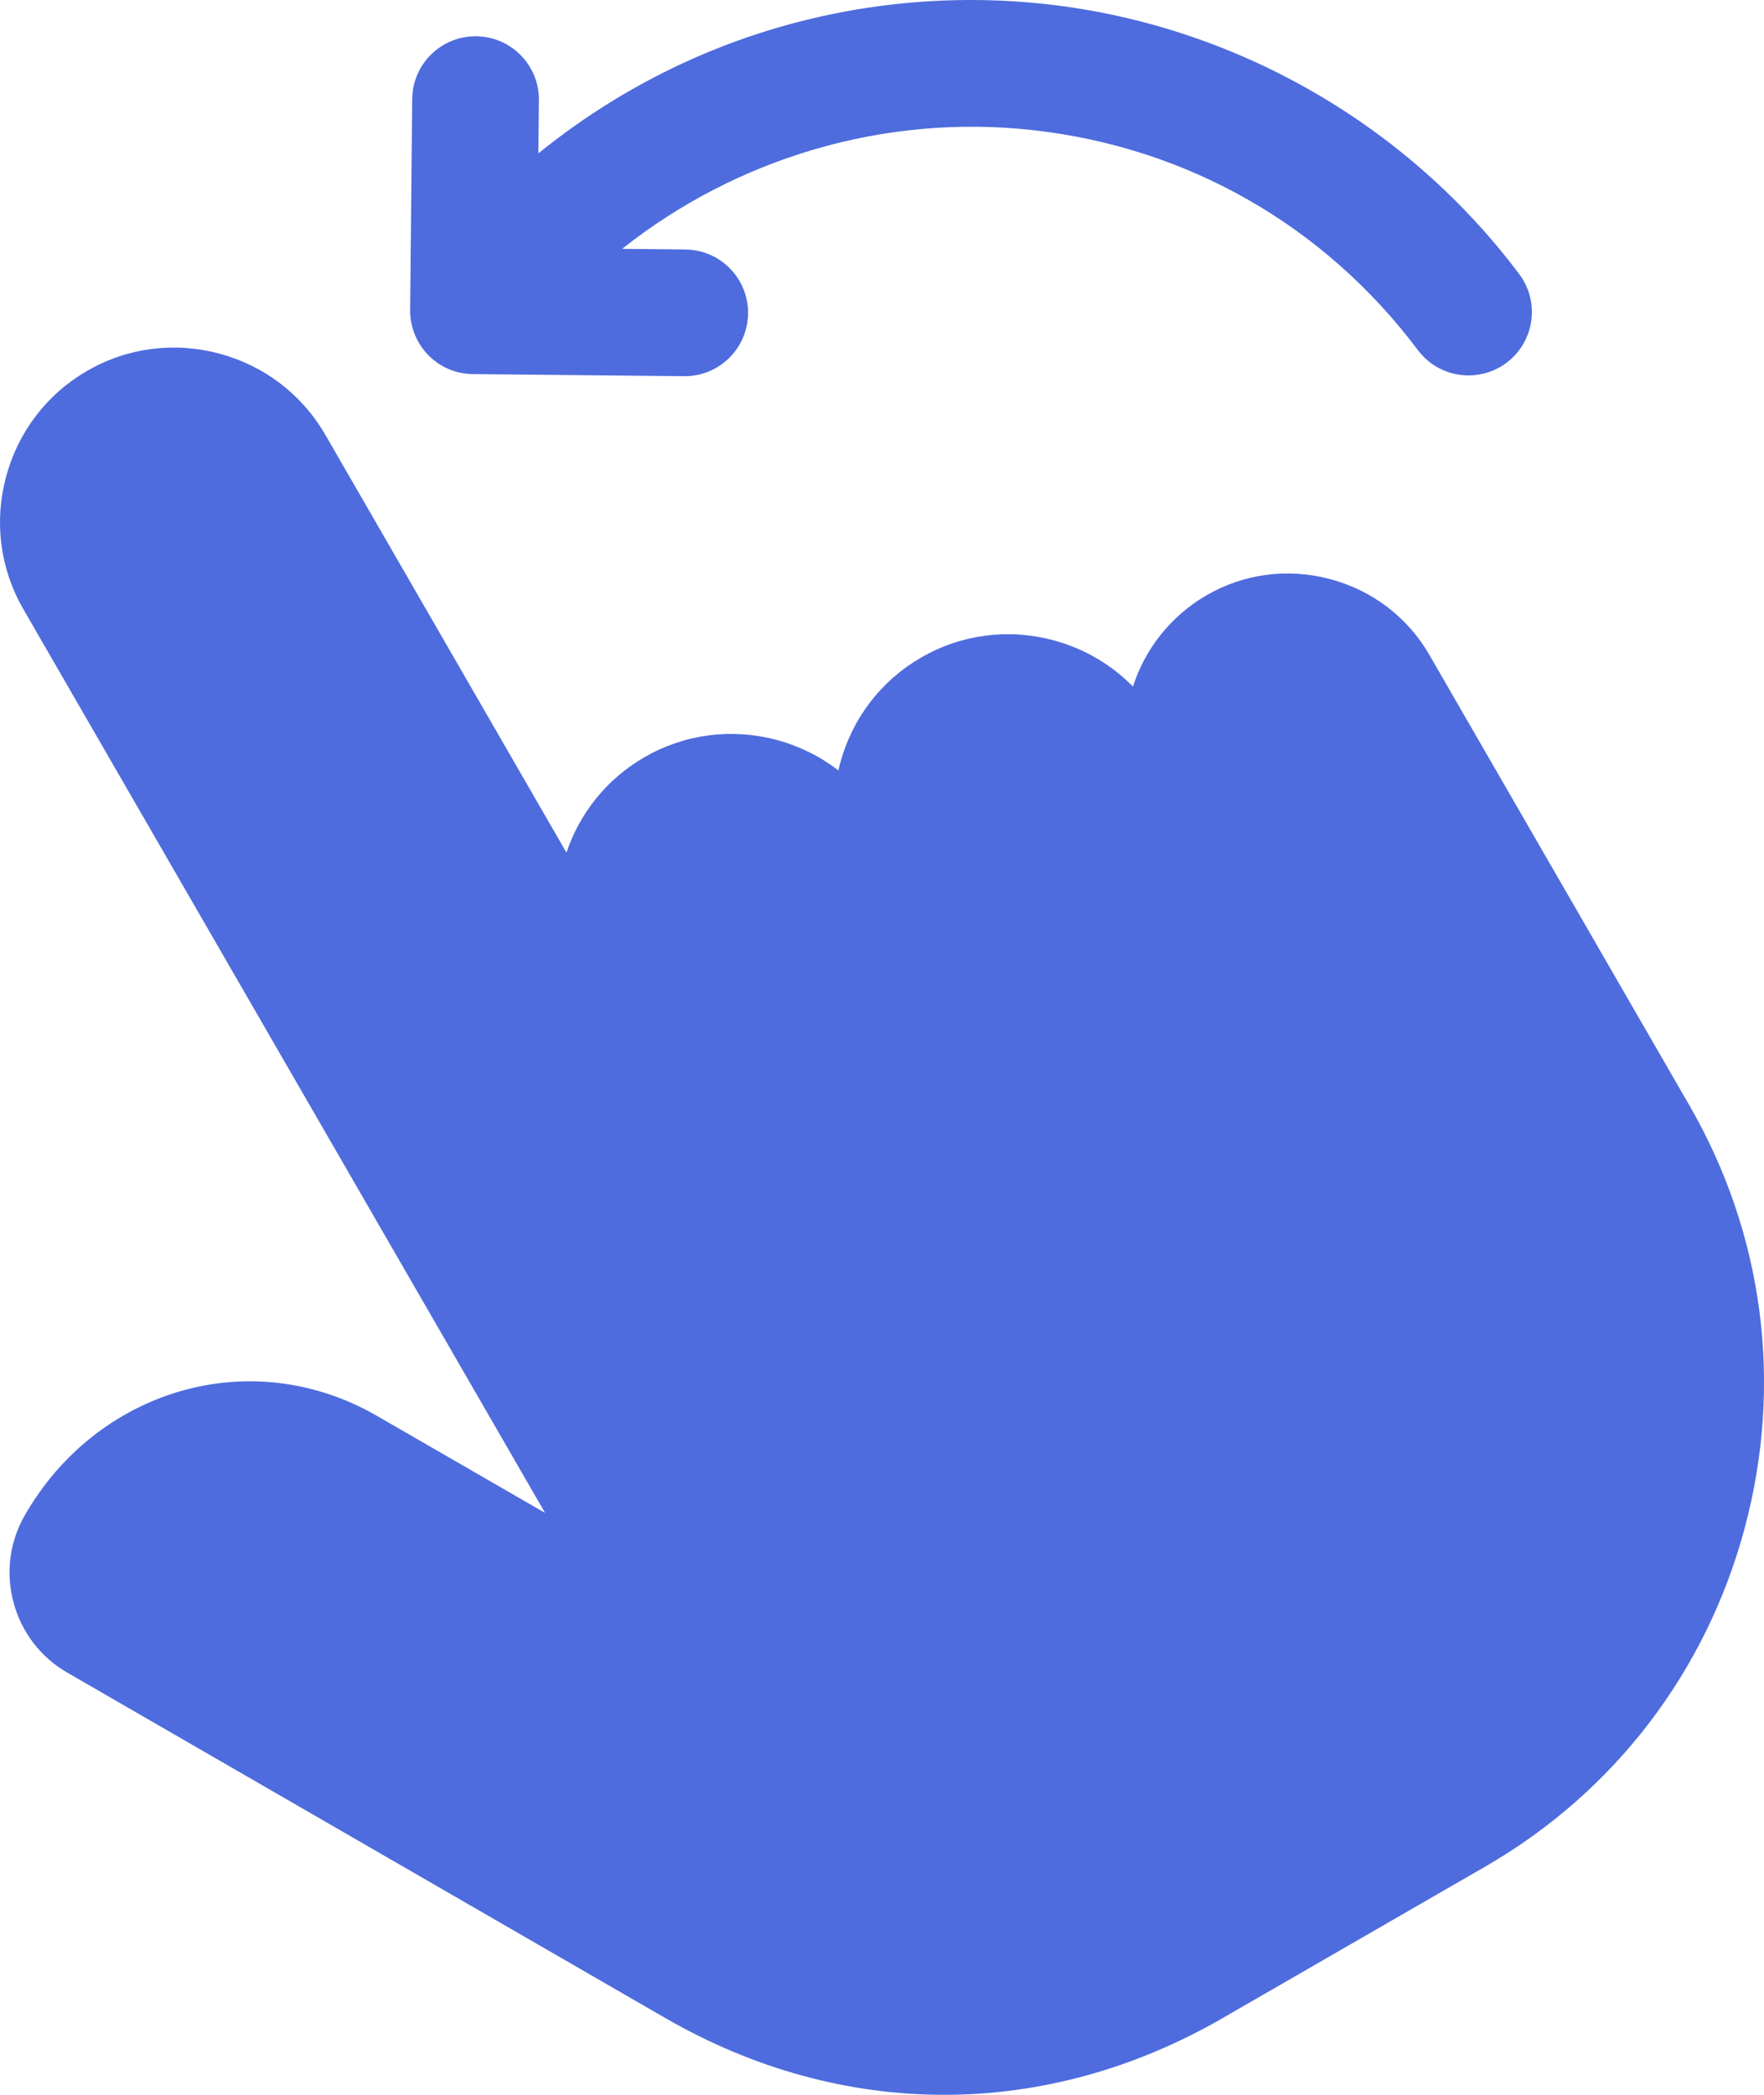 <?xml version="1.0" encoding="UTF-8"?> <svg xmlns="http://www.w3.org/2000/svg" width="16" height="19" viewBox="0 0 16 19" fill="none"><path d="M15.825 13.859C15.475 15.165 14.64 16.255 13.475 16.928L11.088 18.305C10.286 18.768 9.424 19 8.563 19C7.701 19 6.84 18.768 6.037 18.305L0.611 15.171C0.369 15.032 0.196 14.806 0.123 14.536C0.05 14.264 0.087 13.982 0.227 13.74C0.544 13.189 1.044 12.791 1.633 12.619C2.234 12.444 2.869 12.524 3.421 12.843L4.944 13.722L0.211 5.524C0.001 5.159 -0.055 4.734 0.055 4.324C0.165 3.916 0.426 3.574 0.79 3.364C1.154 3.153 1.58 3.098 1.989 3.207C2.398 3.317 2.739 3.578 2.95 3.942L5.138 7.733C5.256 7.38 5.499 7.068 5.845 6.868C6.209 6.658 6.635 6.602 7.044 6.711C7.251 6.767 7.44 6.861 7.605 6.988C7.609 6.967 7.615 6.945 7.62 6.924C7.73 6.515 7.991 6.174 8.355 5.964C8.719 5.753 9.145 5.698 9.554 5.807C9.833 5.882 10.08 6.027 10.276 6.227C10.385 5.89 10.614 5.59 10.944 5.399C11.284 5.202 11.683 5.15 12.066 5.253C12.449 5.355 12.768 5.599 12.965 5.94L15.324 10.027C15.997 11.193 16.175 12.553 15.825 13.859L15.825 13.859ZM4.289 3.393L6.205 3.412H6.211C6.526 3.412 6.782 3.158 6.785 2.843C6.788 2.525 6.534 2.266 6.216 2.263L5.643 2.257C6.682 1.433 8.023 1.031 9.366 1.18C10.771 1.336 12.012 2.045 12.861 3.176C12.973 3.326 13.146 3.405 13.32 3.405C13.44 3.405 13.562 3.368 13.665 3.29C13.919 3.099 13.97 2.739 13.779 2.485C12.753 1.119 11.191 0.227 9.493 0.038C8.401 -0.083 7.296 0.086 6.296 0.527C5.788 0.751 5.313 1.043 4.883 1.391L4.888 0.909C4.891 0.592 4.636 0.332 4.319 0.329C4.317 0.329 4.315 0.329 4.313 0.329C3.999 0.329 3.742 0.582 3.739 0.898L3.72 2.813C3.719 2.965 3.778 3.112 3.885 3.221C3.991 3.33 4.137 3.392 4.289 3.393H4.289Z" fill="#4E6CDD"></path></svg> 